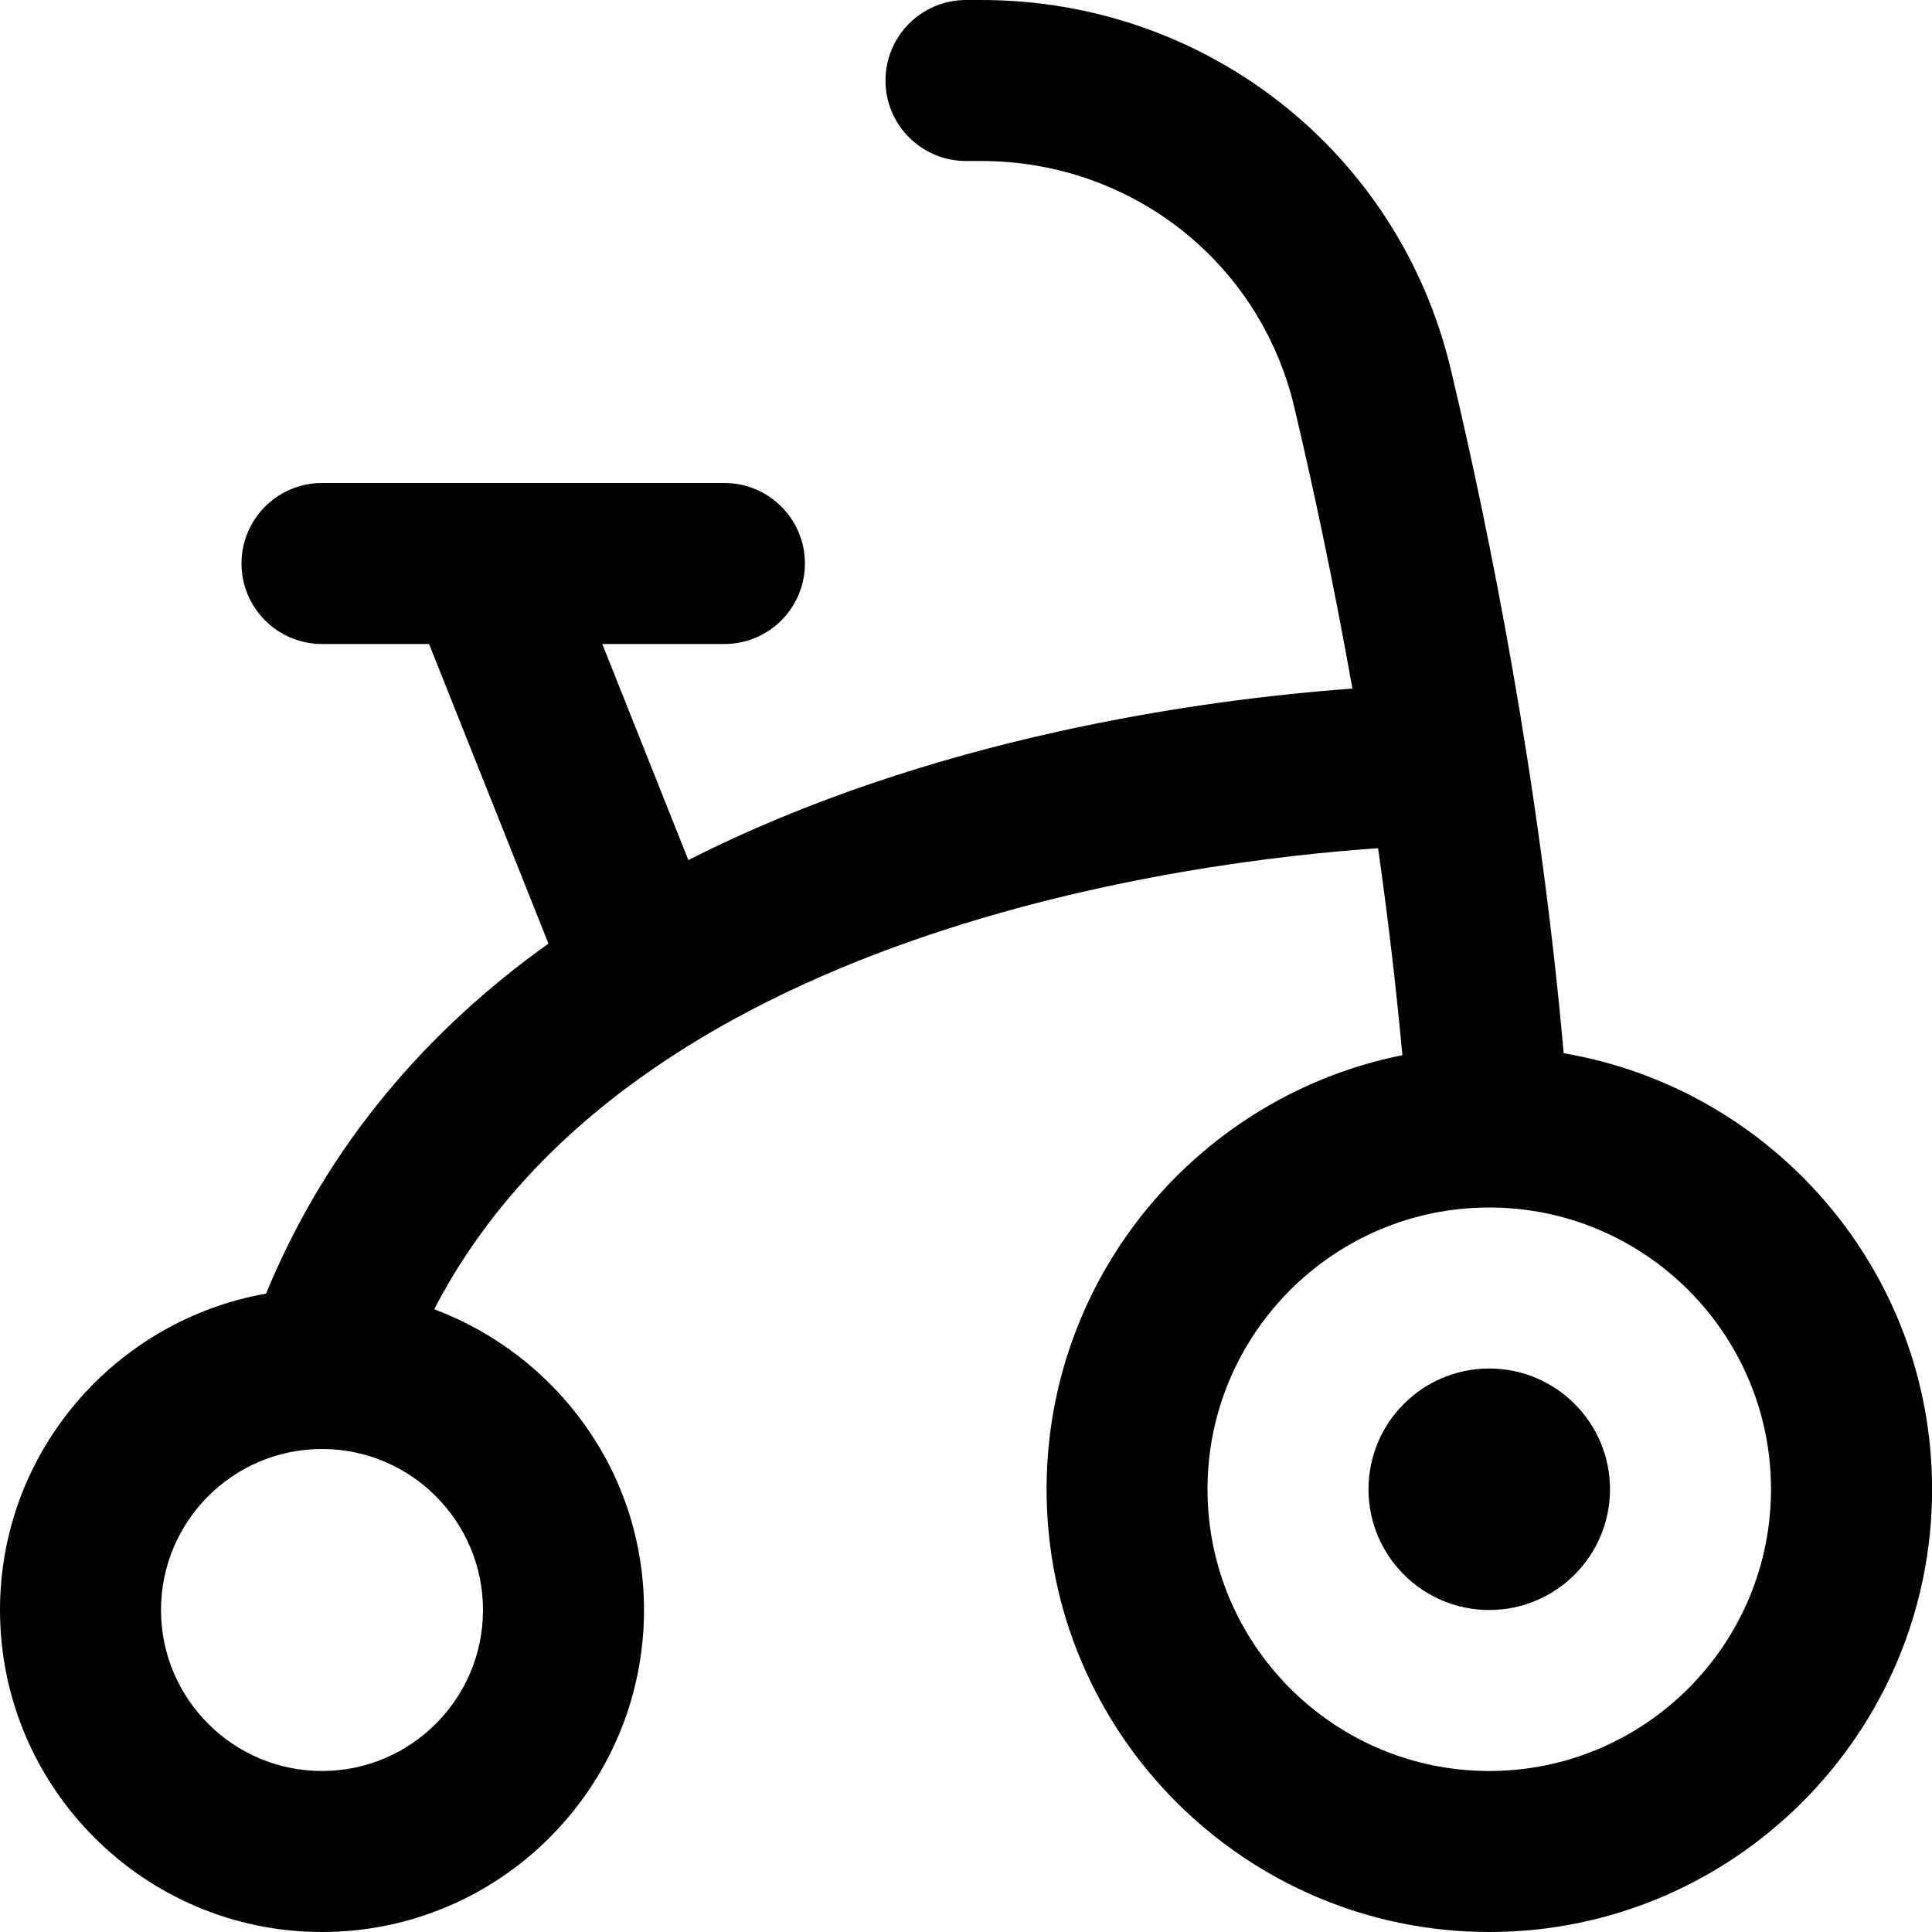 <?xml version="1.0" encoding="UTF-8"?>
<svg xmlns="http://www.w3.org/2000/svg" id="Layer_1" data-name="Layer 1" viewBox="0 0 24 24">
  <path d="M19.425,13.084c-.301-3.376-.916-6.452-1.403-8.497-.643-2.701-3.041-4.587-5.832-4.587h-.19c-.552,0-1,.448-1,1s.448,1,1,1h.19c1.861,0,3.458,1.254,3.886,3.05,.228,.959,.485,2.16,.724,3.504-1.872,.136-5.244,.604-8.249,2.13l-1.069-2.684h1.517c.552,0,1-.448,1-1s-.448-1-1-1H4c-.552,0-1,.448-1,1s.448,1,1,1h1.33l1.483,3.722c-1.485,1.059-2.739,2.48-3.508,4.348-1.874,.331-3.305,1.962-3.305,3.93,0,2.206,1.794,4,4,4s4-1.794,4-4c0-1.714-1.089-3.167-2.606-3.736,2.44-4.713,9.445-5.572,11.725-5.727,.118,.826,.22,1.686,.302,2.571-2.517,.503-4.42,2.729-4.42,5.392,0,3.033,2.467,5.5,5.5,5.5s5.5-2.467,5.5-5.5c0-2.717-1.982-4.974-4.575-5.416Zm-13.425,6.916c0,1.103-.897,2-2,2s-2-.897-2-2,.896-1.999,1.998-2c0,0,.001,0,.002,0,0,0,.001,0,.002,0,1.102,.001,1.998,.897,1.998,2Zm12.5,2c-1.93,0-3.5-1.57-3.5-3.5s1.57-3.5,3.5-3.5,3.5,1.57,3.5,3.5-1.57,3.5-3.5,3.5Zm1.5-3.5c0,.828-.672,1.5-1.5,1.5s-1.5-.672-1.5-1.5,.672-1.5,1.5-1.5,1.5,.672,1.5,1.5Z"/>
</svg>

